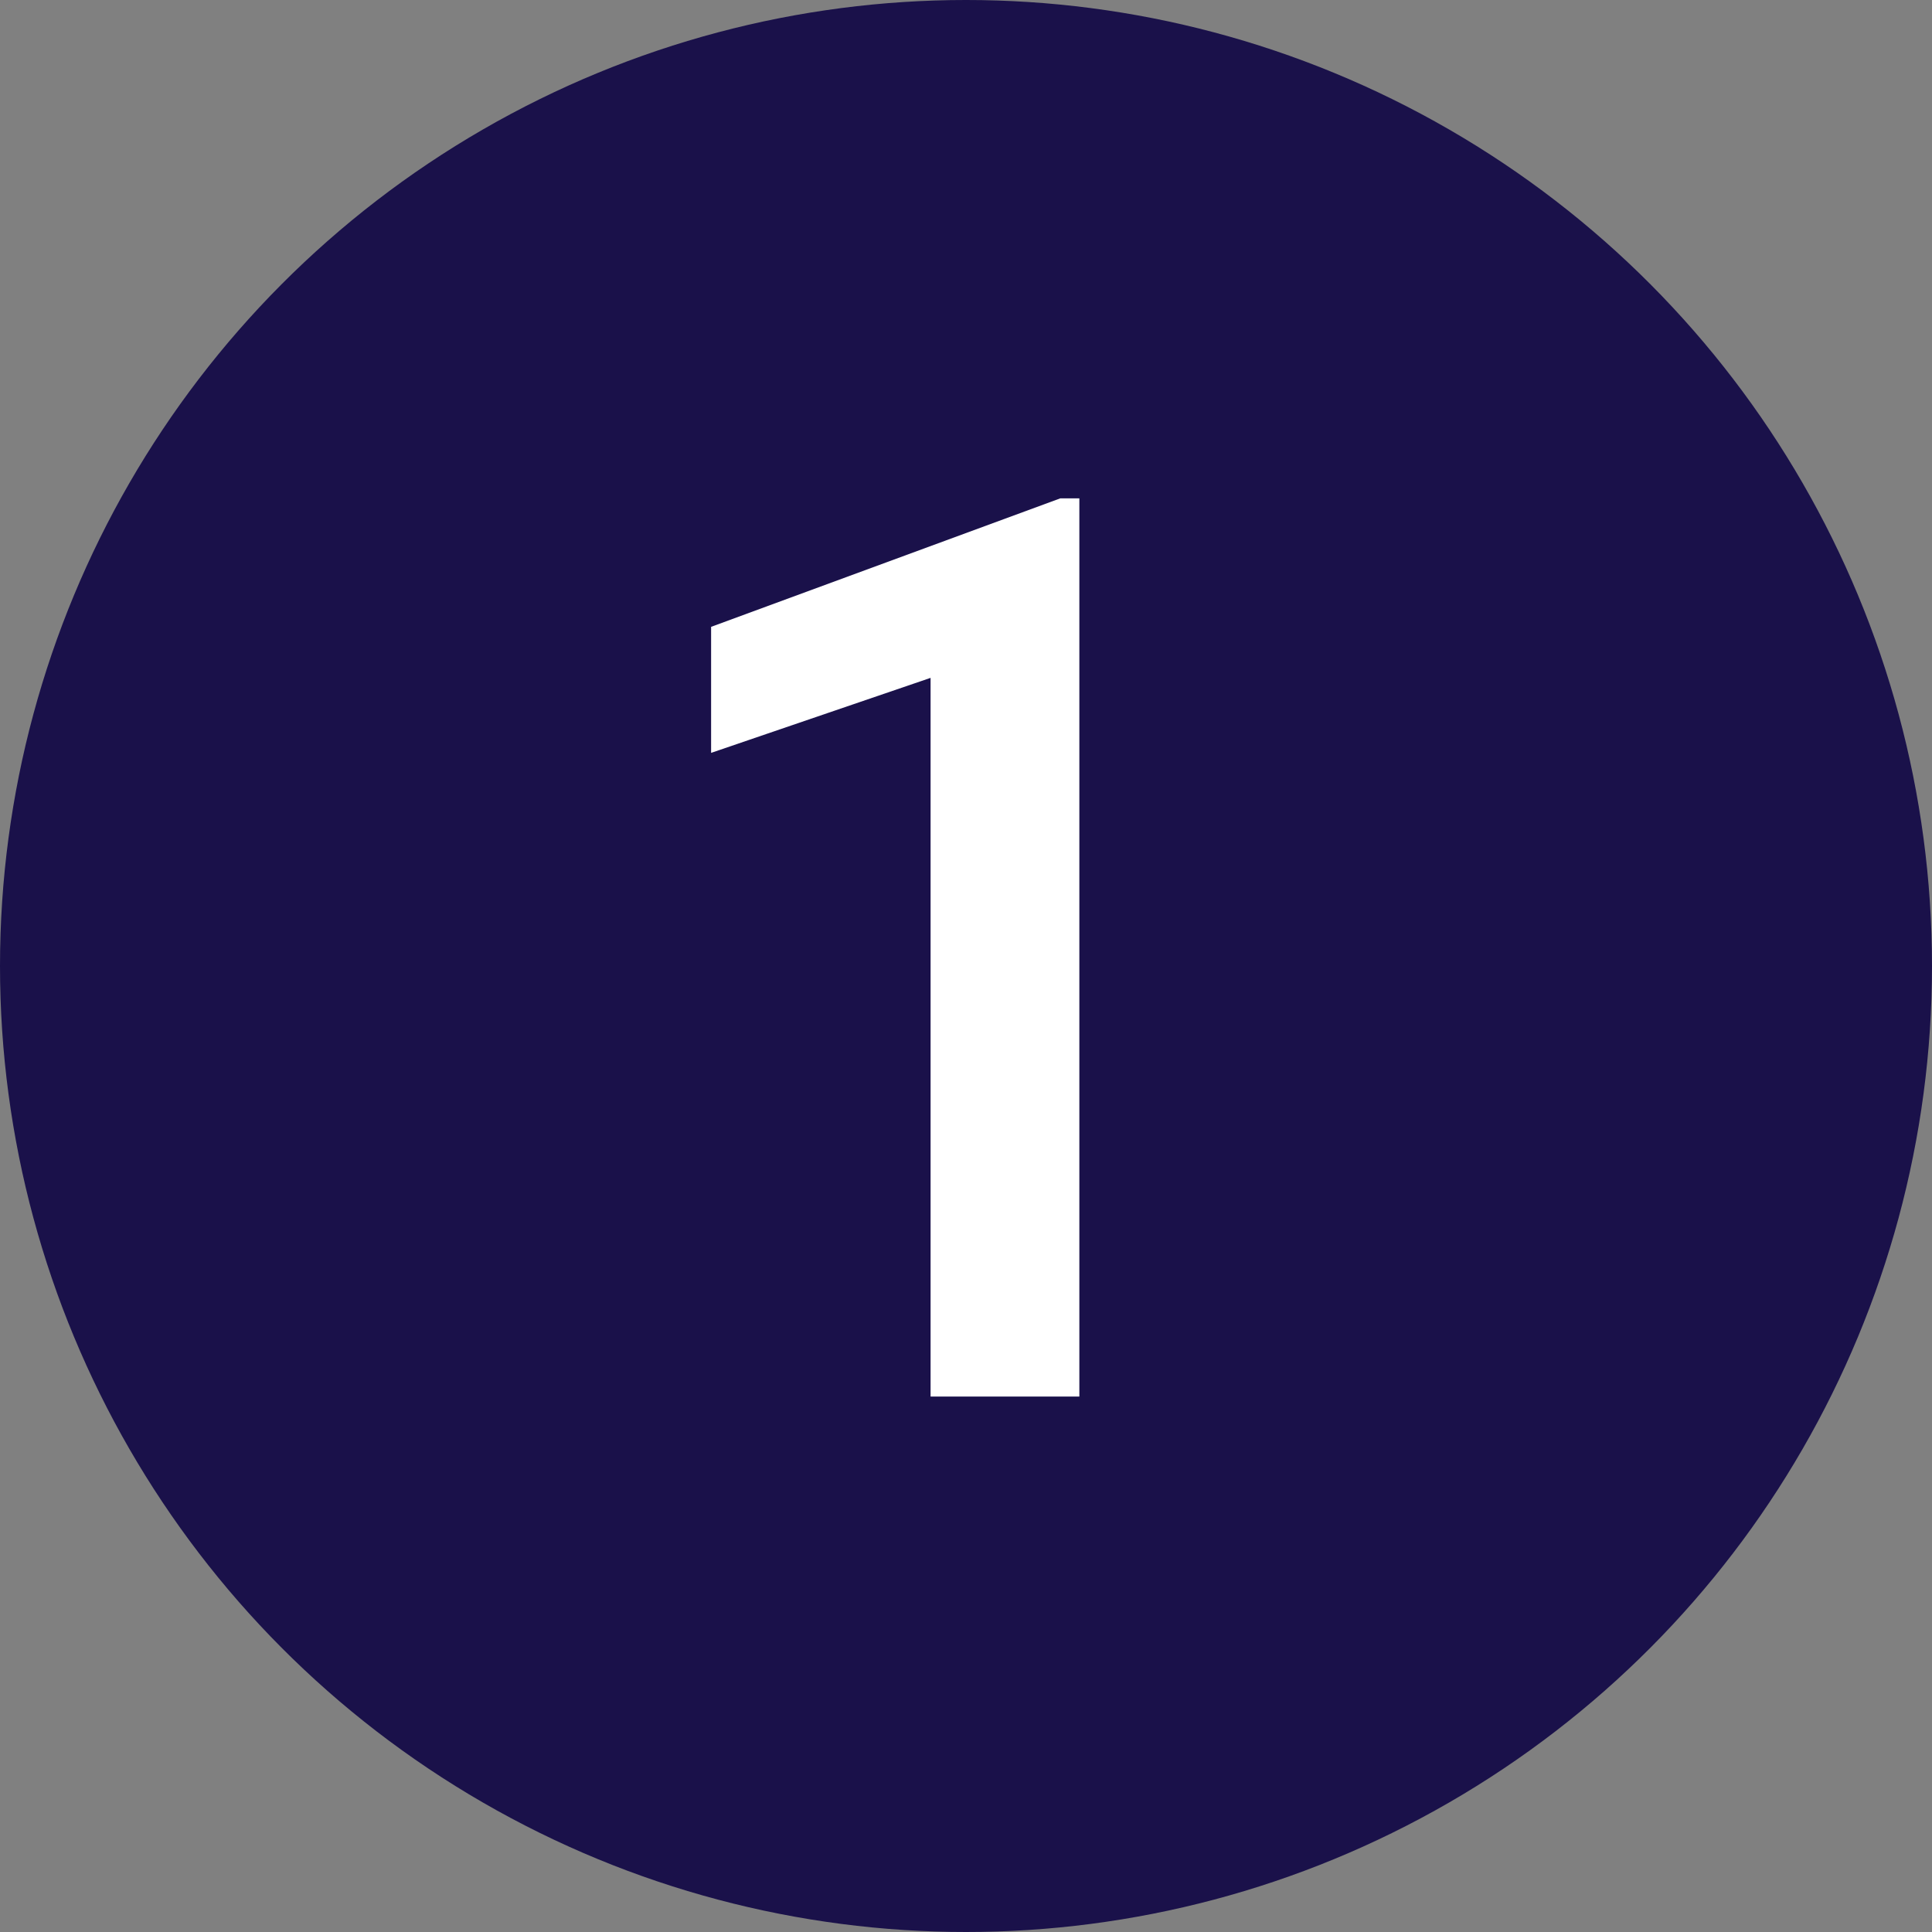 <?xml version="1.0" encoding="UTF-8"?> <svg xmlns="http://www.w3.org/2000/svg" width="534" height="534" viewBox="0 0 534 534" fill="none"><rect x="0" y="0" width="534" height="534" fill="#808080" stroke="none"/> <circle cx="267" cy="267" r="267" fill="#1A114A"></circle> <path d="M298.33 386H257.209V187.361L196.547 208.092V173.258L293.062 137.744H298.33V386Z" fill="white"></path> </svg> 
